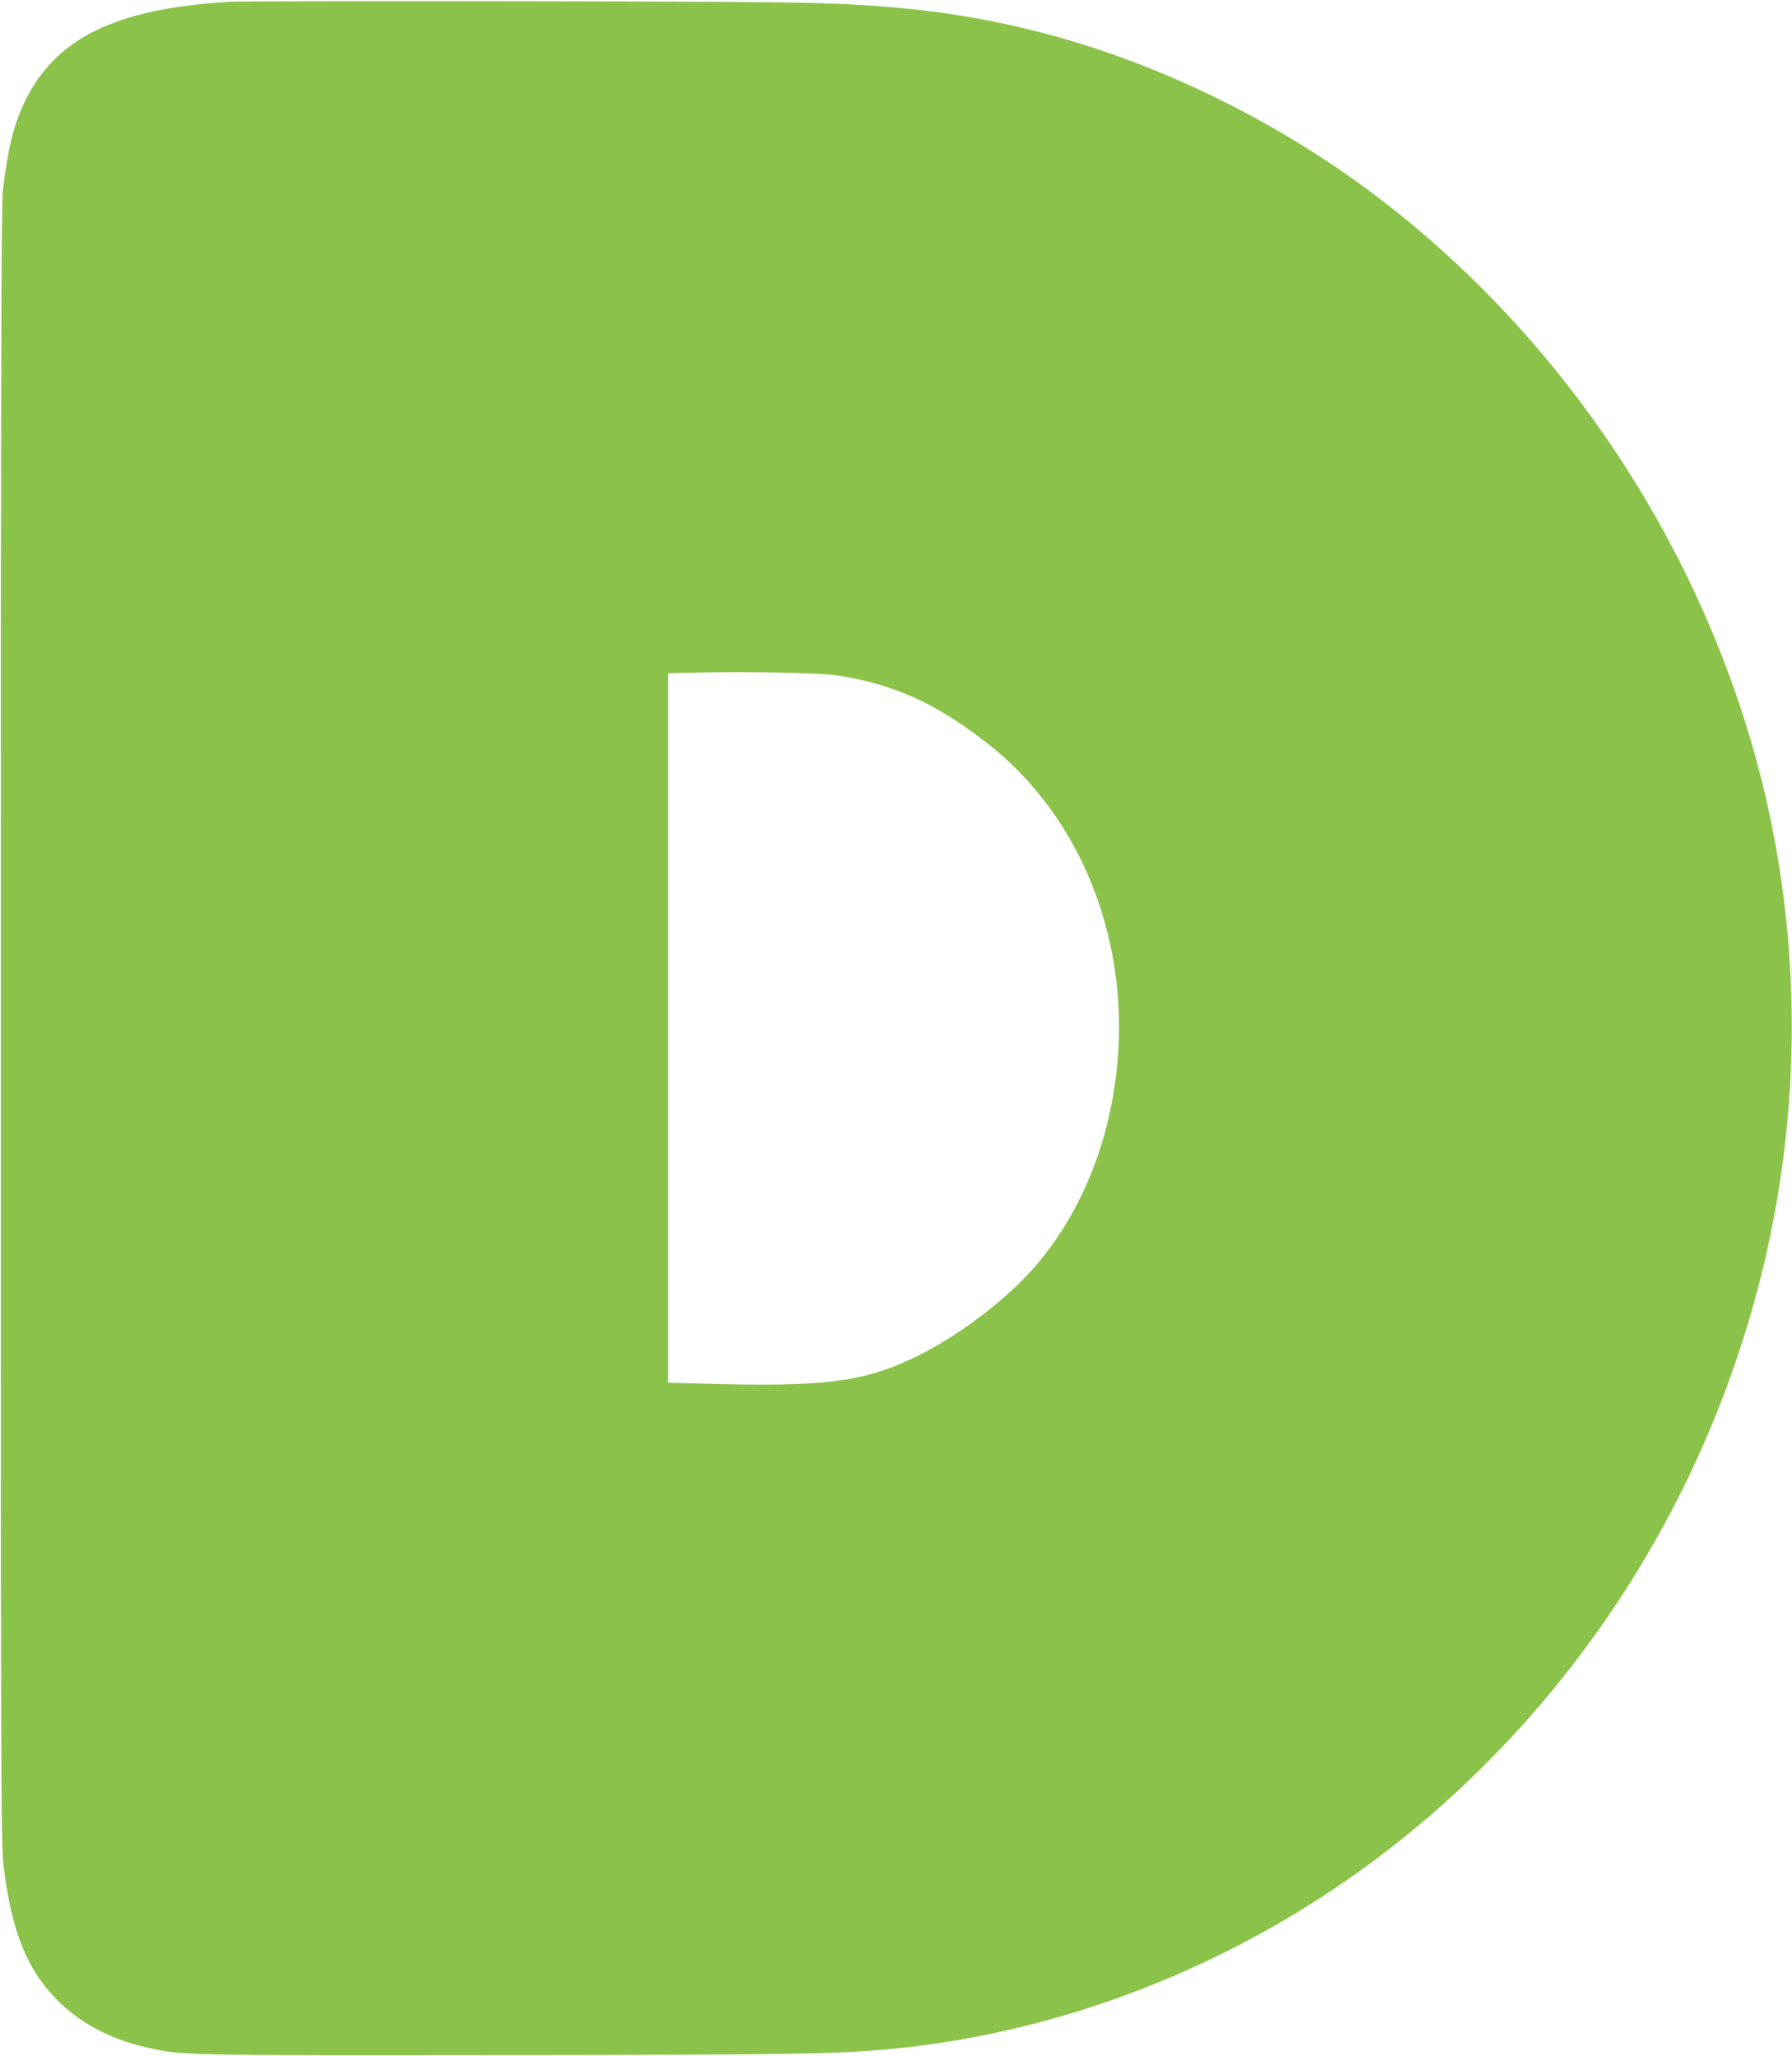<?xml version="1.0" standalone="no"?>
<!DOCTYPE svg PUBLIC "-//W3C//DTD SVG 20010904//EN"
 "http://www.w3.org/TR/2001/REC-SVG-20010904/DTD/svg10.dtd">
<svg version="1.0" xmlns="http://www.w3.org/2000/svg"
 width="1116pt" height="1280pt" viewBox="0 0 1116 1280"
 preserveAspectRatio="xMidYMid meet">
<g transform="translate(0,1280) scale(0.1,-0.1)"
fill="#8bc34a" stroke="none">
<path d="M1430 12789 c-716 -43 -1091 -228 -1281 -633 -65 -139 -102 -290
-131 -541 -10 -88 -13 -1105 -13 -5200 0 -4786 1 -5099 18 -5234 50 -413 151
-657 351 -848 141 -136 320 -228 543 -279 216 -49 231 -49 2188 -47 1814 2
2113 7 2441 38 1066 102 2120 511 3004 1168 1188 882 2049 2178 2415 3635 242
963 257 1971 45 2929 -317 1430 -1143 2760 -2286 3683 -699 565 -1548 982
-2389 1174 -444 101 -850 143 -1455 151 -654 9 -3322 11 -3450 4z m3779 -4193
c349 -52 611 -169 931 -416 546 -422 855 -1120 827 -1865 -20 -516 -190 -991
-484 -1355 -178 -221 -496 -468 -778 -605 -325 -158 -573 -190 -1318 -168
l-227 6 0 2208 0 2208 158 4 c319 8 783 -1 891 -17z"/>
</g>
</svg>
